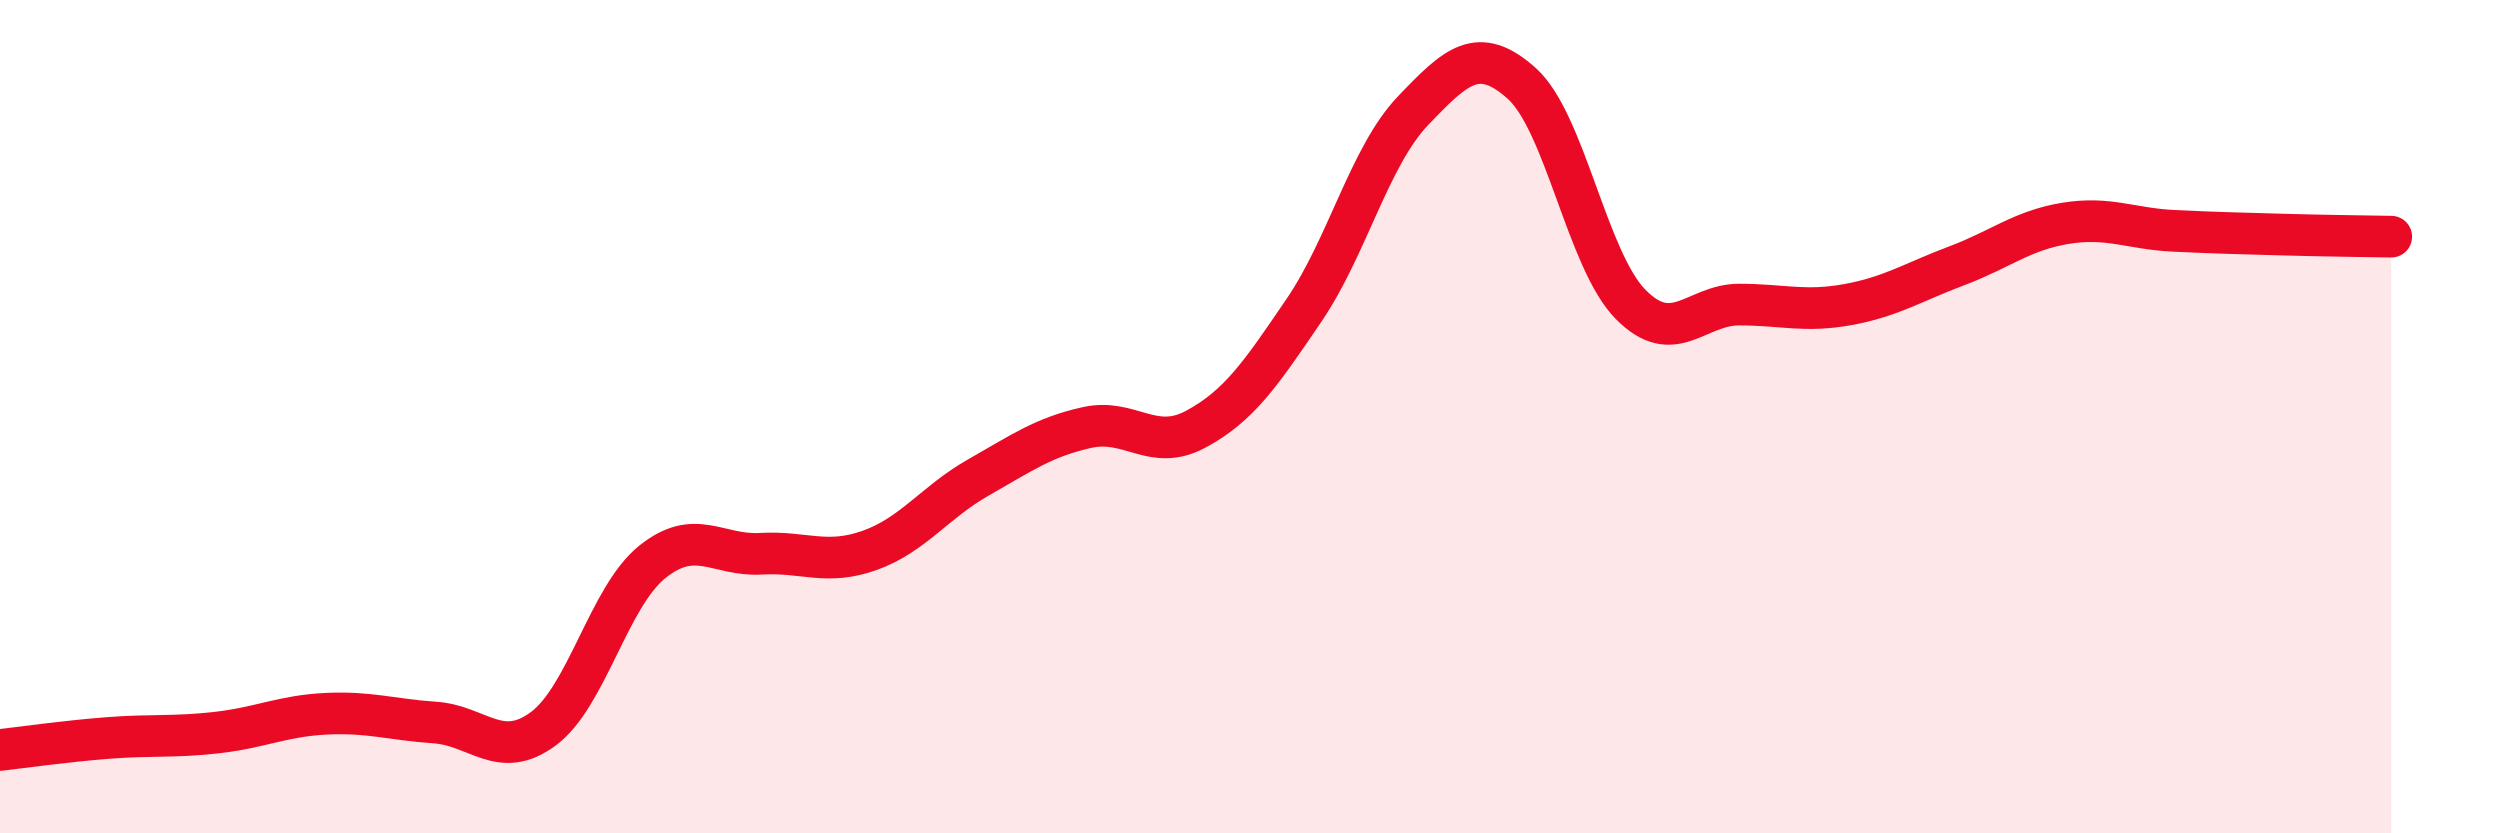 
    <svg width="60" height="20" viewBox="0 0 60 20" xmlns="http://www.w3.org/2000/svg">
      <path
        d="M 0,18 C 0.52,17.94 1.57,17.79 2.61,17.71 C 3.65,17.63 4.18,17.7 5.22,17.58 C 6.26,17.46 6.79,17.18 7.83,17.13 C 8.87,17.08 9.39,17.27 10.43,17.34 C 11.47,17.41 12,18.26 13.04,17.49 C 14.08,16.72 14.61,14.33 15.65,13.49 C 16.69,12.65 17.22,13.35 18.26,13.29 C 19.3,13.23 19.83,13.58 20.87,13.21 C 21.91,12.84 22.44,12.05 23.48,11.46 C 24.52,10.87 25.05,10.49 26.09,10.26 C 27.13,10.03 27.66,10.86 28.7,10.3 C 29.74,9.74 30.26,8.97 31.3,7.44 C 32.34,5.91 32.87,3.75 33.91,2.66 C 34.95,1.57 35.48,1.07 36.52,2 C 37.56,2.93 38.09,6.24 39.13,7.3 C 40.17,8.36 40.7,7.31 41.74,7.31 C 42.78,7.31 43.31,7.5 44.35,7.31 C 45.39,7.12 45.92,6.77 46.96,6.38 C 48,5.99 48.53,5.53 49.57,5.36 C 50.61,5.19 51.13,5.49 52.17,5.54 C 53.21,5.59 53.74,5.6 54.78,5.63 C 55.82,5.66 56.87,5.67 57.39,5.68L57.39 20L0 20Z"
        fill="#EB0A25"
        opacity="0.1"
        stroke-linecap="round"
        stroke-linejoin="round"
      />
      <path
        d="M 0,18 C 0.52,17.94 1.57,17.79 2.61,17.71 C 3.65,17.63 4.18,17.7 5.22,17.58 C 6.26,17.46 6.79,17.18 7.83,17.13 C 8.87,17.08 9.39,17.27 10.43,17.34 C 11.47,17.41 12,18.26 13.04,17.49 C 14.08,16.72 14.61,14.33 15.65,13.49 C 16.69,12.65 17.22,13.35 18.26,13.29 C 19.3,13.23 19.83,13.58 20.87,13.21 C 21.91,12.84 22.44,12.05 23.48,11.46 C 24.52,10.87 25.05,10.49 26.09,10.26 C 27.13,10.03 27.66,10.86 28.7,10.3 C 29.74,9.74 30.26,8.97 31.3,7.44 C 32.34,5.91 32.87,3.75 33.91,2.66 C 34.95,1.57 35.48,1.07 36.52,2 C 37.56,2.93 38.09,6.24 39.13,7.3 C 40.17,8.36 40.7,7.31 41.74,7.31 C 42.78,7.31 43.31,7.5 44.35,7.31 C 45.39,7.12 45.92,6.77 46.96,6.38 C 48,5.99 48.53,5.53 49.57,5.36 C 50.61,5.19 51.13,5.49 52.17,5.54 C 53.21,5.59 53.74,5.6 54.78,5.63 C 55.82,5.66 56.87,5.67 57.39,5.68"
        stroke="#EB0A25"
        stroke-width="1"
        fill="none"
        stroke-linecap="round"
        stroke-linejoin="round"
      />
    </svg>
  